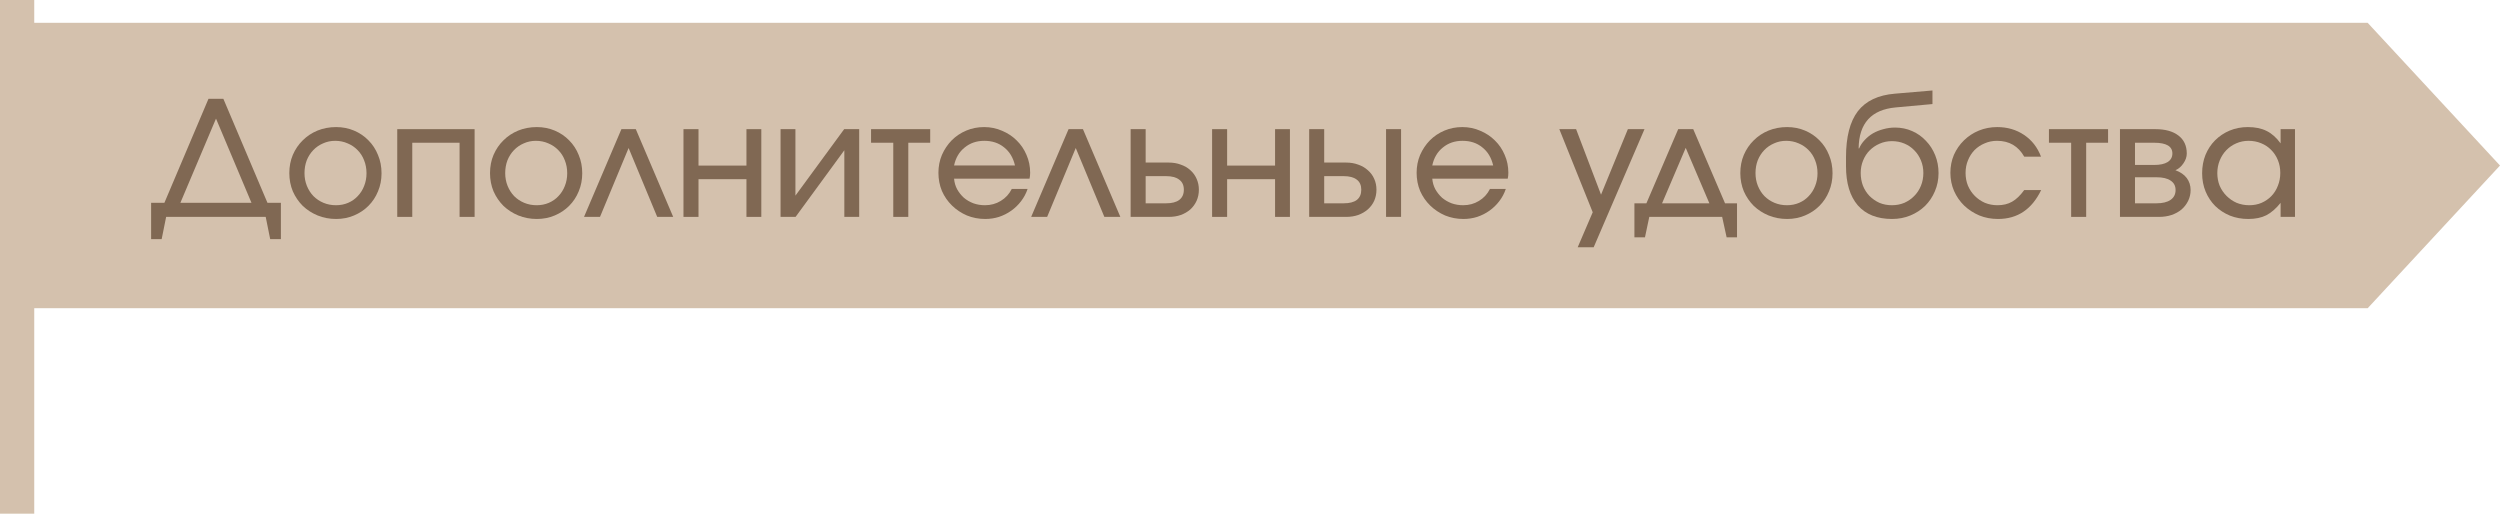 <?xml version="1.0" encoding="UTF-8"?> <svg xmlns="http://www.w3.org/2000/svg" width="219" height="45" viewBox="0 0 219 45" fill="none"><path d="M3 2H207.409L219 14.5L207.409 27H3V45H0V0H3V2Z" fill="#D4C1AD"></path><path d="M192.907 15.178C192.907 14.599 193.005 14.062 193.201 13.568C193.406 13.073 193.686 12.649 194.041 12.294C194.405 11.93 194.829 11.645 195.315 11.44C195.809 11.235 196.341 11.132 196.911 11.132C197.555 11.132 198.101 11.244 198.549 11.468C199.006 11.692 199.417 12.056 199.781 12.56V11.314H201.041V19H199.781V17.768C199.379 18.272 198.959 18.636 198.521 18.86C198.091 19.075 197.569 19.182 196.953 19.182C196.374 19.182 195.837 19.084 195.343 18.888C194.848 18.683 194.419 18.402 194.055 18.048C193.7 17.693 193.42 17.273 193.215 16.788C193.009 16.293 192.907 15.757 192.907 15.178ZM194.237 15.164C194.237 15.565 194.307 15.938 194.447 16.284C194.596 16.62 194.797 16.914 195.049 17.166C195.301 17.418 195.595 17.619 195.931 17.768C196.276 17.908 196.645 17.978 197.037 17.978C197.429 17.978 197.788 17.908 198.115 17.768C198.451 17.619 198.74 17.418 198.983 17.166C199.225 16.914 199.412 16.615 199.543 16.27C199.683 15.925 199.753 15.551 199.753 15.15C199.753 14.739 199.683 14.366 199.543 14.03C199.403 13.684 199.207 13.386 198.955 13.134C198.712 12.882 198.418 12.686 198.073 12.546C197.737 12.406 197.368 12.336 196.967 12.336C196.584 12.336 196.225 12.411 195.889 12.56C195.562 12.7 195.273 12.9 195.021 13.162C194.778 13.414 194.587 13.713 194.447 14.058C194.307 14.403 194.237 14.772 194.237 15.164Z" fill="#806853"></path><path d="M185.709 11.314H188.817C189.676 11.314 190.348 11.501 190.833 11.874C191.318 12.247 191.561 12.77 191.561 13.442C191.561 13.741 191.463 14.03 191.267 14.31C191.08 14.59 190.847 14.791 190.567 14.912C191.006 15.071 191.337 15.299 191.561 15.598C191.785 15.897 191.897 16.247 191.897 16.648C191.897 16.984 191.827 17.297 191.687 17.586C191.547 17.875 191.356 18.127 191.113 18.342C190.87 18.547 190.576 18.711 190.231 18.832C189.895 18.944 189.526 19 189.125 19H185.709V11.314ZM188.705 14.45C189.218 14.45 189.61 14.366 189.881 14.198C190.161 14.021 190.301 13.769 190.301 13.442C190.301 12.817 189.769 12.504 188.705 12.504H187.025V14.45H188.705ZM188.901 17.81C189.433 17.81 189.844 17.712 190.133 17.516C190.432 17.311 190.581 17.021 190.581 16.648C190.581 16.284 190.436 16.009 190.147 15.822C189.867 15.626 189.452 15.528 188.901 15.528H187.025V17.81H188.901Z" fill="#806853"></path><path d="M181.433 12.504H179.487V11.314H184.667V12.504H182.749V19H181.433V12.504Z" fill="#806853"></path><path d="M178.806 16.648C177.994 18.337 176.734 19.182 175.026 19.182C174.438 19.182 173.892 19.079 173.388 18.874C172.884 18.659 172.441 18.37 172.058 18.006C171.685 17.642 171.391 17.217 171.176 16.732C170.961 16.237 170.854 15.705 170.854 15.136C170.854 14.576 170.957 14.053 171.162 13.568C171.377 13.082 171.671 12.658 172.044 12.294C172.417 11.93 172.851 11.645 173.346 11.44C173.85 11.235 174.387 11.132 174.956 11.132C175.843 11.132 176.627 11.361 177.308 11.818C177.989 12.275 178.484 12.91 178.792 13.722H177.322C176.799 12.798 176.006 12.336 174.942 12.336C174.55 12.336 174.186 12.411 173.85 12.56C173.514 12.7 173.22 12.896 172.968 13.148C172.725 13.4 172.534 13.698 172.394 14.044C172.254 14.38 172.184 14.748 172.184 15.15C172.184 15.551 172.254 15.925 172.394 16.27C172.543 16.615 172.744 16.914 172.996 17.166C173.248 17.418 173.542 17.619 173.878 17.768C174.223 17.908 174.592 17.978 174.984 17.978C175.479 17.978 175.903 17.875 176.258 17.67C176.622 17.465 176.977 17.124 177.322 16.648H178.806Z" fill="#806853"></path><path d="M162.858 13.008C162.97 12.737 163.134 12.49 163.348 12.266C163.563 12.032 163.806 11.836 164.076 11.678C164.356 11.519 164.66 11.398 164.986 11.314C165.322 11.22 165.663 11.174 166.008 11.174C166.54 11.174 167.04 11.276 167.506 11.482C167.973 11.687 168.374 11.972 168.71 12.336C169.056 12.69 169.326 13.11 169.522 13.596C169.718 14.081 169.816 14.604 169.816 15.164C169.816 15.733 169.709 16.265 169.494 16.76C169.289 17.245 169.004 17.67 168.64 18.034C168.276 18.388 167.847 18.668 167.352 18.874C166.858 19.079 166.321 19.182 165.742 19.182C164.445 19.182 163.446 18.785 162.746 17.992C162.056 17.189 161.71 16.046 161.71 14.562V13.778C161.71 11.995 162.056 10.651 162.746 9.746C163.446 8.84 164.529 8.327 165.994 8.206L169.284 7.926V9.116L166.064 9.41C163.927 9.606 162.844 10.8 162.816 12.994L162.858 13.008ZM165.728 17.978C166.12 17.978 166.484 17.908 166.82 17.768C167.156 17.618 167.446 17.418 167.688 17.166C167.94 16.914 168.136 16.615 168.276 16.27C168.416 15.924 168.486 15.551 168.486 15.15C168.486 14.758 168.416 14.394 168.276 14.058C168.136 13.712 167.94 13.414 167.688 13.162C167.446 12.91 167.156 12.714 166.82 12.574C166.484 12.434 166.12 12.364 165.728 12.364C165.346 12.364 164.986 12.438 164.65 12.588C164.324 12.728 164.034 12.924 163.782 13.176C163.54 13.418 163.348 13.712 163.208 14.058C163.068 14.394 162.998 14.758 162.998 15.15C162.998 15.551 163.064 15.924 163.194 16.27C163.334 16.615 163.526 16.914 163.768 17.166C164.02 17.418 164.31 17.618 164.636 17.768C164.972 17.908 165.336 17.978 165.728 17.978Z" fill="#806853"></path><path d="M152.452 15.164C152.452 14.585 152.554 14.053 152.76 13.568C152.974 13.073 153.264 12.649 153.628 12.294C153.992 11.93 154.421 11.645 154.916 11.44C155.42 11.235 155.966 11.132 156.554 11.132C157.114 11.132 157.636 11.235 158.122 11.44C158.607 11.645 159.027 11.93 159.382 12.294C159.746 12.658 160.026 13.087 160.222 13.582C160.427 14.067 160.53 14.599 160.53 15.178C160.53 15.747 160.427 16.274 160.222 16.76C160.026 17.245 159.746 17.67 159.382 18.034C159.027 18.389 158.607 18.669 158.122 18.874C157.636 19.079 157.114 19.182 156.554 19.182C155.975 19.182 155.434 19.079 154.93 18.874C154.435 18.669 154.001 18.389 153.628 18.034C153.264 17.67 152.974 17.245 152.76 16.76C152.554 16.265 152.452 15.733 152.452 15.164ZM156.54 17.978C156.922 17.978 157.277 17.908 157.604 17.768C157.93 17.628 158.21 17.432 158.444 17.18C158.686 16.928 158.873 16.634 159.004 16.298C159.144 15.953 159.214 15.579 159.214 15.178C159.214 14.767 159.144 14.389 159.004 14.044C158.873 13.698 158.682 13.4 158.43 13.148C158.187 12.896 157.898 12.7 157.562 12.56C157.226 12.411 156.862 12.336 156.47 12.336C156.087 12.336 155.732 12.411 155.406 12.56C155.079 12.7 154.794 12.896 154.552 13.148C154.309 13.4 154.118 13.698 153.978 14.044C153.847 14.389 153.782 14.762 153.782 15.164C153.782 15.565 153.852 15.938 153.992 16.284C154.132 16.629 154.323 16.928 154.566 17.18C154.818 17.432 155.112 17.628 155.448 17.768C155.784 17.908 156.148 17.978 156.54 17.978Z" fill="#806853"></path><path d="M143.175 17.81H144.225L147.011 11.314H148.327L151.113 17.81H152.163V20.792H151.253L150.861 19H144.477L144.099 20.792H143.175V17.81ZM149.741 17.81L147.669 12.952L145.597 17.81H149.741Z" fill="#806853"></path><path d="M139.522 18.594L136.596 11.314H138.066L140.25 17.054L142.602 11.314H144.058L139.606 21.66H138.206L139.522 18.594Z" fill="#806853"></path><path d="M131.908 16.55C131.778 16.942 131.586 17.301 131.334 17.628C131.092 17.945 130.807 18.221 130.48 18.454C130.154 18.687 129.794 18.869 129.402 19C129.02 19.121 128.618 19.182 128.198 19.182C127.629 19.182 127.092 19.079 126.588 18.874C126.094 18.659 125.66 18.37 125.286 18.006C124.913 17.642 124.619 17.217 124.404 16.732C124.199 16.237 124.096 15.705 124.096 15.136C124.096 14.576 124.199 14.053 124.404 13.568C124.619 13.082 124.904 12.658 125.258 12.294C125.622 11.93 126.047 11.645 126.532 11.44C127.018 11.235 127.54 11.132 128.1 11.132C128.66 11.132 129.183 11.239 129.668 11.454C130.163 11.659 130.592 11.944 130.956 12.308C131.32 12.662 131.605 13.082 131.81 13.568C132.025 14.053 132.132 14.576 132.132 15.136C132.132 15.322 132.114 15.495 132.076 15.654H125.468C125.496 15.99 125.585 16.298 125.734 16.578C125.893 16.858 126.089 17.105 126.322 17.32C126.565 17.525 126.845 17.689 127.162 17.81C127.48 17.922 127.816 17.978 128.17 17.978C128.684 17.978 129.146 17.852 129.556 17.6C129.976 17.348 130.298 16.998 130.522 16.55H131.908ZM130.802 14.492C130.644 13.81 130.326 13.283 129.85 12.91C129.384 12.527 128.805 12.336 128.114 12.336C127.442 12.336 126.868 12.532 126.392 12.924C125.916 13.306 125.608 13.829 125.468 14.492H130.802Z" fill="#806853"></path><path d="M117.708 17.81C118.212 17.81 118.594 17.712 118.856 17.516C119.117 17.311 119.248 17.012 119.248 16.62C119.248 16.228 119.117 15.934 118.856 15.738C118.594 15.533 118.212 15.43 117.708 15.43H116V17.81H117.708ZM114.684 11.314H116V14.24H117.918C118.31 14.24 118.664 14.301 118.982 14.422C119.308 14.534 119.588 14.697 119.822 14.912C120.064 15.117 120.251 15.369 120.382 15.668C120.512 15.957 120.578 16.275 120.578 16.62C120.578 16.965 120.512 17.287 120.382 17.586C120.251 17.875 120.064 18.127 119.822 18.342C119.588 18.547 119.308 18.711 118.982 18.832C118.664 18.944 118.31 19 117.918 19H114.684V11.314ZM121.418 11.314H122.734V19H121.418V11.314Z" fill="#806853"></path><path d="M106.18 11.314H107.496V14.506H111.696V11.314H112.998V19H111.696V15.696H107.496V19H106.18V11.314Z" fill="#806853"></path><path d="M102.151 17.81C102.655 17.81 103.038 17.712 103.299 17.516C103.57 17.311 103.705 17.012 103.705 16.62C103.705 16.228 103.57 15.934 103.299 15.738C103.038 15.533 102.655 15.43 102.151 15.43H100.359V17.81H102.151ZM99.043 11.314H100.359V14.24H102.375C102.767 14.24 103.122 14.301 103.439 14.422C103.766 14.534 104.046 14.697 104.279 14.912C104.512 15.117 104.694 15.369 104.825 15.668C104.956 15.957 105.021 16.275 105.021 16.62C105.021 16.965 104.956 17.287 104.825 17.586C104.694 17.875 104.512 18.127 104.279 18.342C104.046 18.547 103.766 18.711 103.439 18.832C103.122 18.944 102.767 19 102.375 19H99.043V11.314Z" fill="#806853"></path><path d="M93.606 11.314H94.866L98.142 19H96.742L94.236 12.966L91.73 19H90.33L93.606 11.314Z" fill="#806853"></path><path d="M90.018 16.55C89.887 16.942 89.696 17.301 89.444 17.628C89.201 17.945 88.916 18.221 88.59 18.454C88.263 18.687 87.904 18.869 87.512 19C87.129 19.121 86.728 19.182 86.308 19.182C85.738 19.182 85.202 19.079 84.698 18.874C84.203 18.659 83.769 18.37 83.396 18.006C83.022 17.642 82.728 17.217 82.514 16.732C82.308 16.237 82.206 15.705 82.206 15.136C82.206 14.576 82.308 14.053 82.514 13.568C82.728 13.082 83.013 12.658 83.368 12.294C83.732 11.93 84.156 11.645 84.642 11.44C85.127 11.235 85.65 11.132 86.21 11.132C86.77 11.132 87.292 11.239 87.778 11.454C88.272 11.659 88.702 11.944 89.066 12.308C89.43 12.662 89.714 13.082 89.92 13.568C90.134 14.053 90.242 14.576 90.242 15.136C90.242 15.322 90.223 15.495 90.186 15.654H83.578C83.606 15.99 83.694 16.298 83.844 16.578C84.002 16.858 84.198 17.105 84.432 17.32C84.674 17.525 84.954 17.689 85.272 17.81C85.589 17.922 85.925 17.978 86.28 17.978C86.793 17.978 87.255 17.852 87.666 17.6C88.086 17.348 88.408 16.998 88.632 16.55H90.018ZM88.912 14.492C88.753 13.81 88.436 13.283 87.96 12.91C87.493 12.527 86.914 12.336 86.224 12.336C85.552 12.336 84.978 12.532 84.502 12.924C84.026 13.306 83.718 13.829 83.578 14.492H88.912Z" fill="#806853"></path><path d="M78.251 12.504H76.305V11.314H81.485V12.504H79.567V19H78.251V12.504Z" fill="#806853"></path><path d="M68.377 11.314H69.679V17.138L73.949 11.314H75.265V19H73.963V13.162L69.693 19H68.377V11.314Z" fill="#806853"></path><path d="M59.873 11.314H61.189V14.506H65.389V11.314H66.691V19H65.389V15.696H61.189V19H59.873V11.314Z" fill="#806853"></path><path d="M54.436 11.314H55.696L58.972 19H57.572L55.066 12.966L52.56 19H51.16L54.436 11.314Z" fill="#806853"></path><path d="M42.926 15.164C42.926 14.585 43.029 14.053 43.234 13.568C43.449 13.073 43.738 12.649 44.102 12.294C44.466 11.93 44.896 11.645 45.39 11.44C45.894 11.235 46.44 11.132 47.028 11.132C47.588 11.132 48.111 11.235 48.596 11.44C49.082 11.645 49.502 11.93 49.856 12.294C50.22 12.658 50.5 13.087 50.696 13.582C50.902 14.067 51.004 14.599 51.004 15.178C51.004 15.747 50.902 16.274 50.696 16.76C50.5 17.245 50.22 17.67 49.856 18.034C49.502 18.389 49.082 18.669 48.596 18.874C48.111 19.079 47.588 19.182 47.028 19.182C46.45 19.182 45.908 19.079 45.404 18.874C44.91 18.669 44.476 18.389 44.102 18.034C43.738 17.67 43.449 17.245 43.234 16.76C43.029 16.265 42.926 15.733 42.926 15.164ZM47.014 17.978C47.397 17.978 47.752 17.908 48.078 17.768C48.405 17.628 48.685 17.432 48.918 17.18C49.161 16.928 49.348 16.634 49.478 16.298C49.618 15.953 49.688 15.579 49.688 15.178C49.688 14.767 49.618 14.389 49.478 14.044C49.348 13.698 49.156 13.4 48.904 13.148C48.662 12.896 48.372 12.7 48.036 12.56C47.7 12.411 47.336 12.336 46.944 12.336C46.562 12.336 46.207 12.411 45.88 12.56C45.554 12.7 45.269 12.896 45.026 13.148C44.784 13.4 44.592 13.698 44.452 14.044C44.322 14.389 44.256 14.762 44.256 15.164C44.256 15.565 44.326 15.938 44.466 16.284C44.606 16.629 44.798 16.928 45.04 17.18C45.292 17.432 45.586 17.628 45.922 17.768C46.258 17.908 46.622 17.978 47.014 17.978Z" fill="#806853"></path><path d="M34.799 11.314H41.575V19H40.259V12.504H36.115V19H34.799V11.314Z" fill="#806853"></path><path d="M25.344 15.164C25.344 14.585 25.447 14.053 25.652 13.568C25.867 13.073 26.156 12.649 26.52 12.294C26.884 11.93 27.314 11.645 27.808 11.44C28.312 11.235 28.858 11.132 29.446 11.132C30.006 11.132 30.529 11.235 31.014 11.44C31.5 11.645 31.92 11.93 32.274 12.294C32.638 12.658 32.918 13.087 33.114 13.582C33.32 14.067 33.422 14.599 33.422 15.178C33.422 15.747 33.32 16.274 33.114 16.76C32.918 17.245 32.638 17.67 32.274 18.034C31.92 18.389 31.5 18.669 31.014 18.874C30.529 19.079 30.006 19.182 29.446 19.182C28.868 19.182 28.326 19.079 27.822 18.874C27.328 18.669 26.894 18.389 26.52 18.034C26.156 17.67 25.867 17.245 25.652 16.76C25.447 16.265 25.344 15.733 25.344 15.164ZM29.432 17.978C29.815 17.978 30.17 17.908 30.496 17.768C30.823 17.628 31.103 17.432 31.336 17.18C31.579 16.928 31.766 16.634 31.896 16.298C32.036 15.953 32.106 15.579 32.106 15.178C32.106 14.767 32.036 14.389 31.896 14.044C31.766 13.698 31.574 13.4 31.322 13.148C31.08 12.896 30.79 12.7 30.454 12.56C30.118 12.411 29.754 12.336 29.362 12.336C28.98 12.336 28.625 12.411 28.298 12.56C27.972 12.7 27.687 12.896 27.444 13.148C27.202 13.4 27.01 13.698 26.87 14.044C26.74 14.389 26.674 14.762 26.674 15.164C26.674 15.565 26.744 15.938 26.884 16.284C27.024 16.629 27.216 16.928 27.458 17.18C27.71 17.432 28.004 17.628 28.34 17.768C28.676 17.908 29.04 17.978 29.432 17.978Z" fill="#806853"></path><path d="M13.238 17.768H14.4L18.264 8.654H19.566L23.43 17.768H24.606V20.946H23.668L23.276 19H14.554L14.162 20.946H13.238V17.768ZM22.03 17.768L18.922 10.39L15.8 17.768H22.03Z" fill="#806853"></path></svg> 